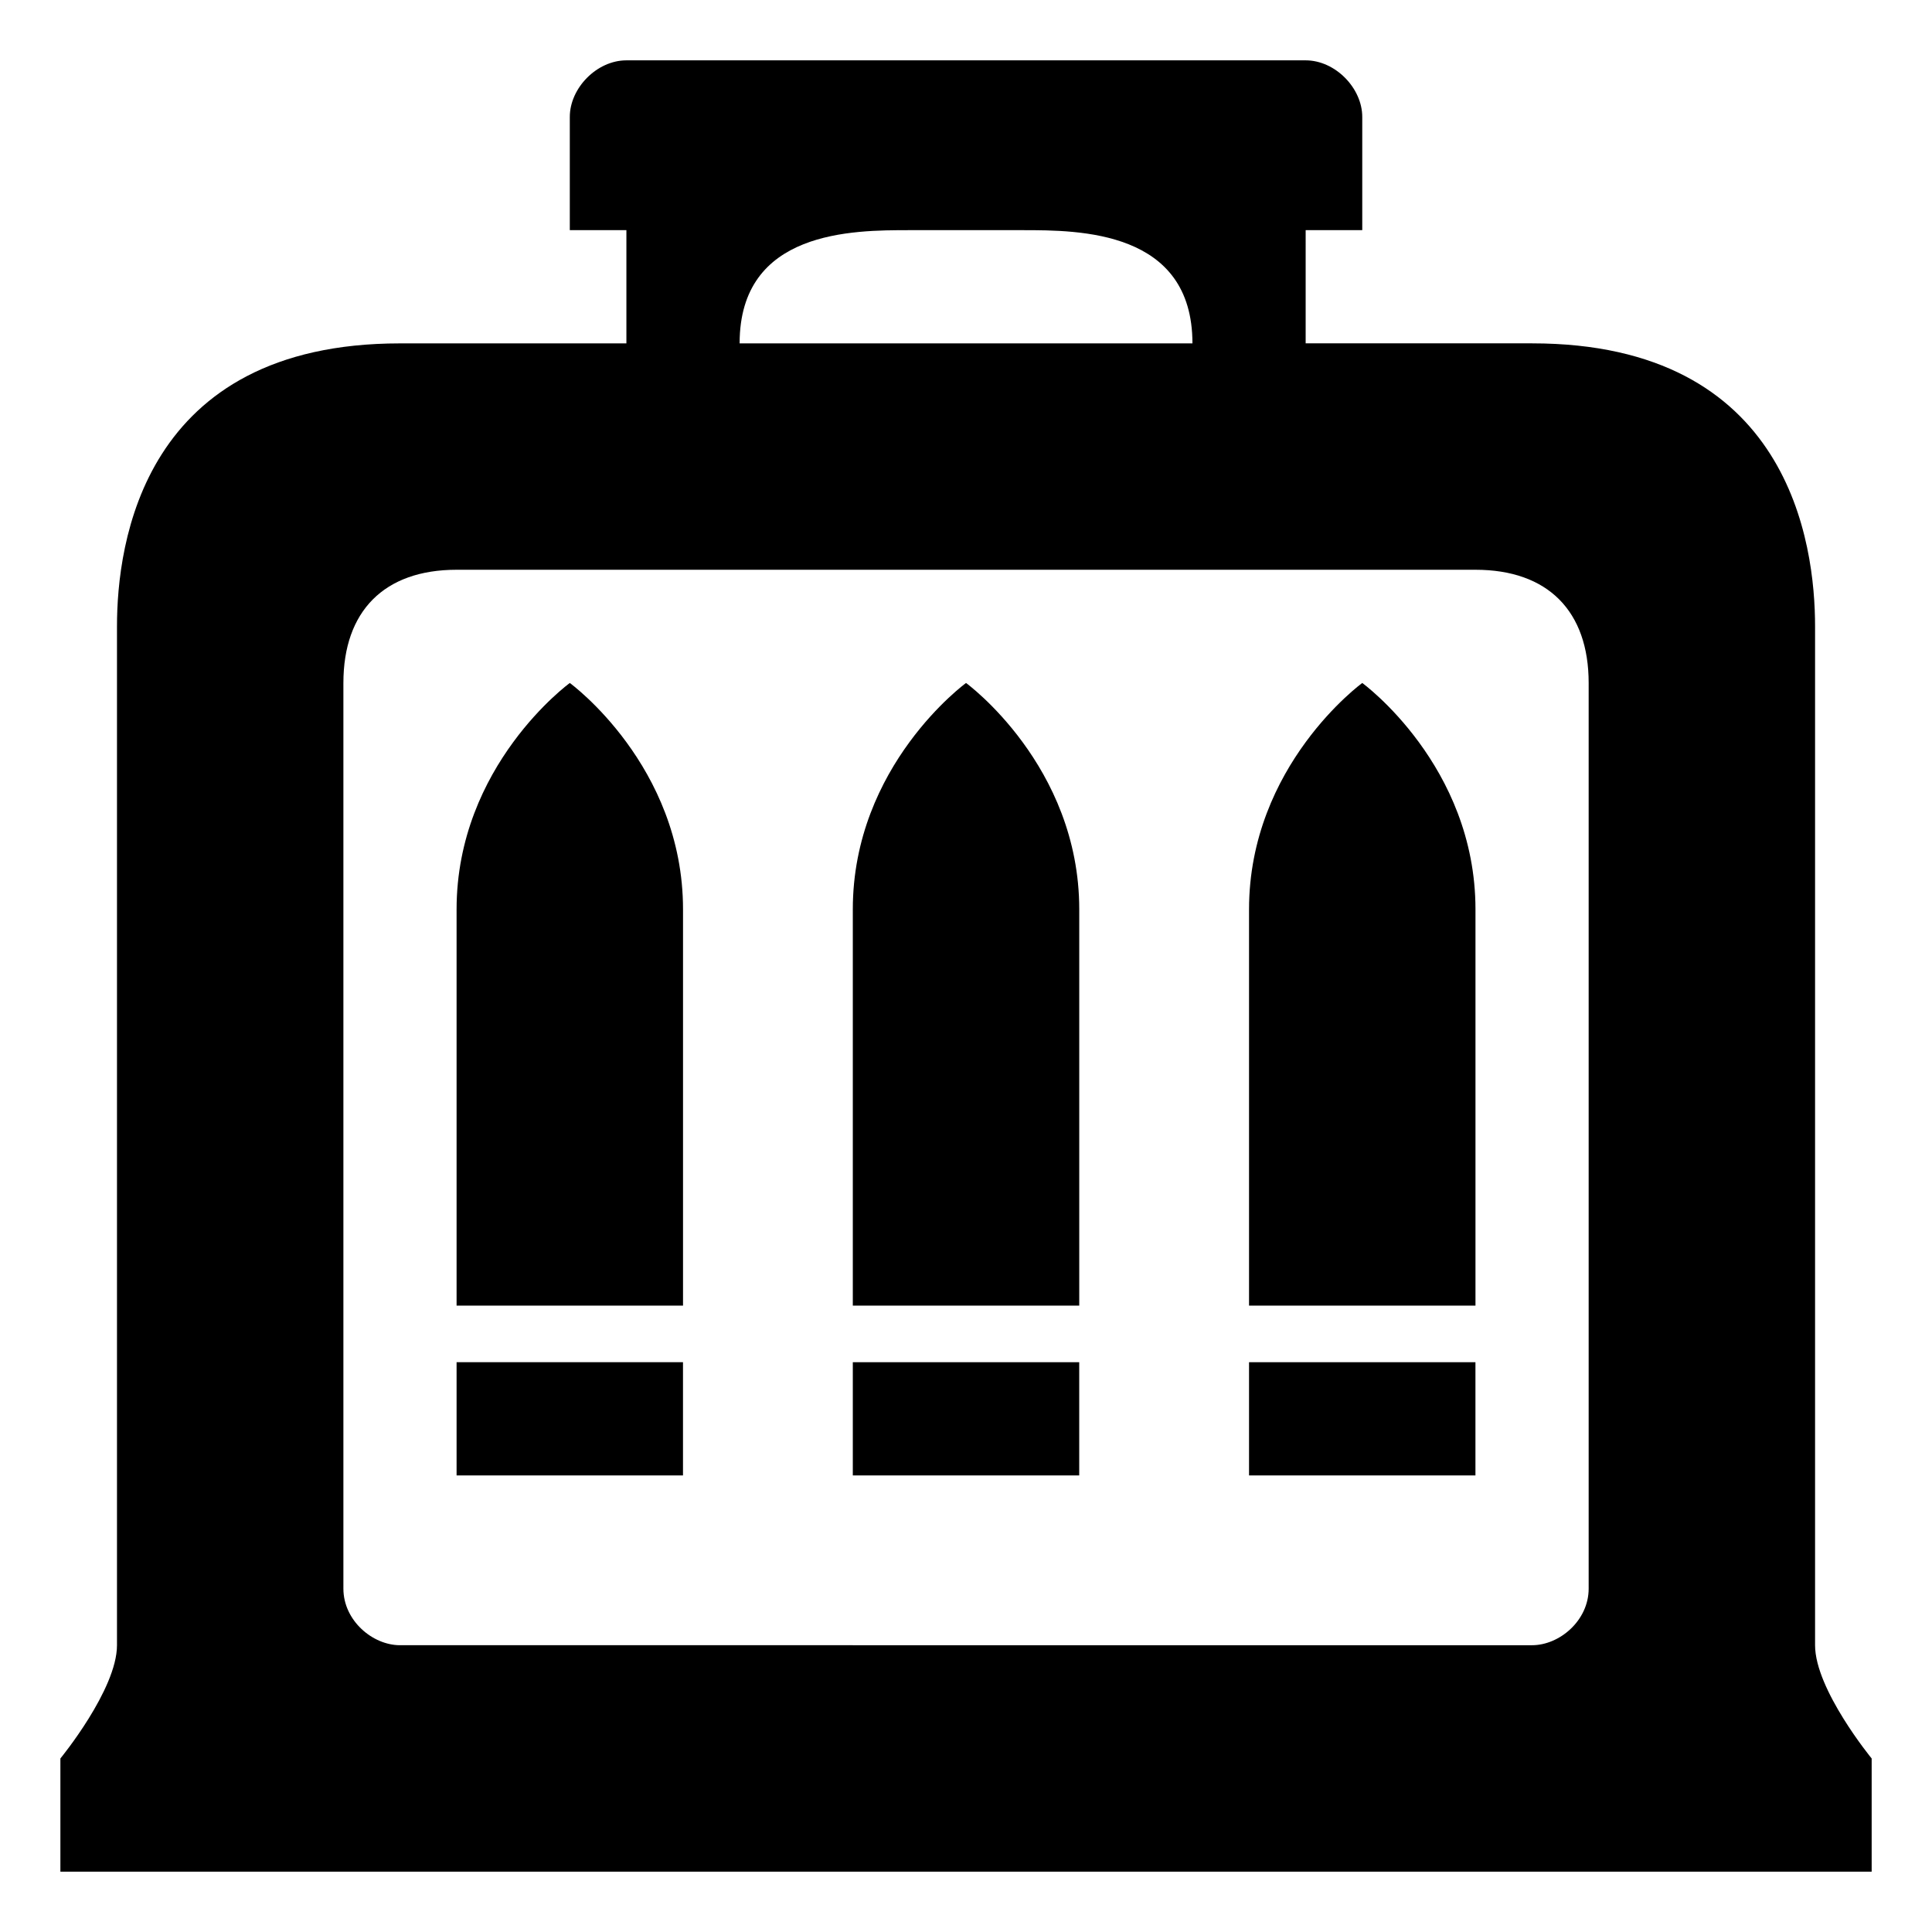 <svg xmlns="http://www.w3.org/2000/svg" xmlns:xlink="http://www.w3.org/1999/xlink" version="1.1" x="0px" y="0px" viewBox="0 0 612 612" enable-background="new 0 0 612 612" xml:space="preserve" fill="currentColor"><g transform="matrix(15 0 0 15 -4844 -4364)"></g><g transform="matrix(10.435 0 0 10.435 5.565 37.513)"><path d="M18.482-1.763c-0.899,0-1.718,0.842-1.718,1.718v3.437h1.718v3.437h-6.873c-7.817,0-8.592,6.087-8.591,8.591v30.929 c0,1.345-1.718,3.437-1.718,3.437v3.437h54.984v-3.437c0,0-1.718-2.092-1.718-3.437v-30.93c0-2.505-0.774-8.591-8.591-8.591h-6.873 V3.391h1.718v-3.436c0-0.876-0.82-1.718-1.718-1.718L18.482-1.763z M27.073,3.392h3.437c1.718,0,5.155,0,5.155,3.437H21.919 C21.919,3.392,25.355,3.392,27.073,3.392z M13.327,13.701h30.929c2.201,0,3.437,1.258,3.437,3.437V44.63 c0,0.97-0.886,1.718-1.718,1.718H11.609c-0.832,0-1.718-0.748-1.718-1.718V17.138C9.891,14.959,11.127,13.701,13.327,13.701 L13.327,13.701z"/><g><path d="M37.383,37.757h6.873v3.437h-6.873V37.757z"/><path d="M37.383,36.039V24.011c0-4.371,3.437-6.873,3.437-6.873s3.437,2.502,3.437,6.873v12.028H37.383z"/><path d="M13.327,36.039V24.011c0-4.371,3.437-6.873,3.437-6.873s3.437,2.502,3.437,6.873v12.028H13.327z"/><path d="M25.355,36.039V24.011c0-4.371,3.437-6.873,3.437-6.873s3.437,2.502,3.437,6.873v12.028H25.355z"/><path d="M25.355,37.757h6.873v3.437h-6.873V37.757z"/><path d="M13.327,37.757H20.2v3.437h-6.873C13.327,41.194,13.327,37.757,13.327,37.757z"/></g></g></svg>